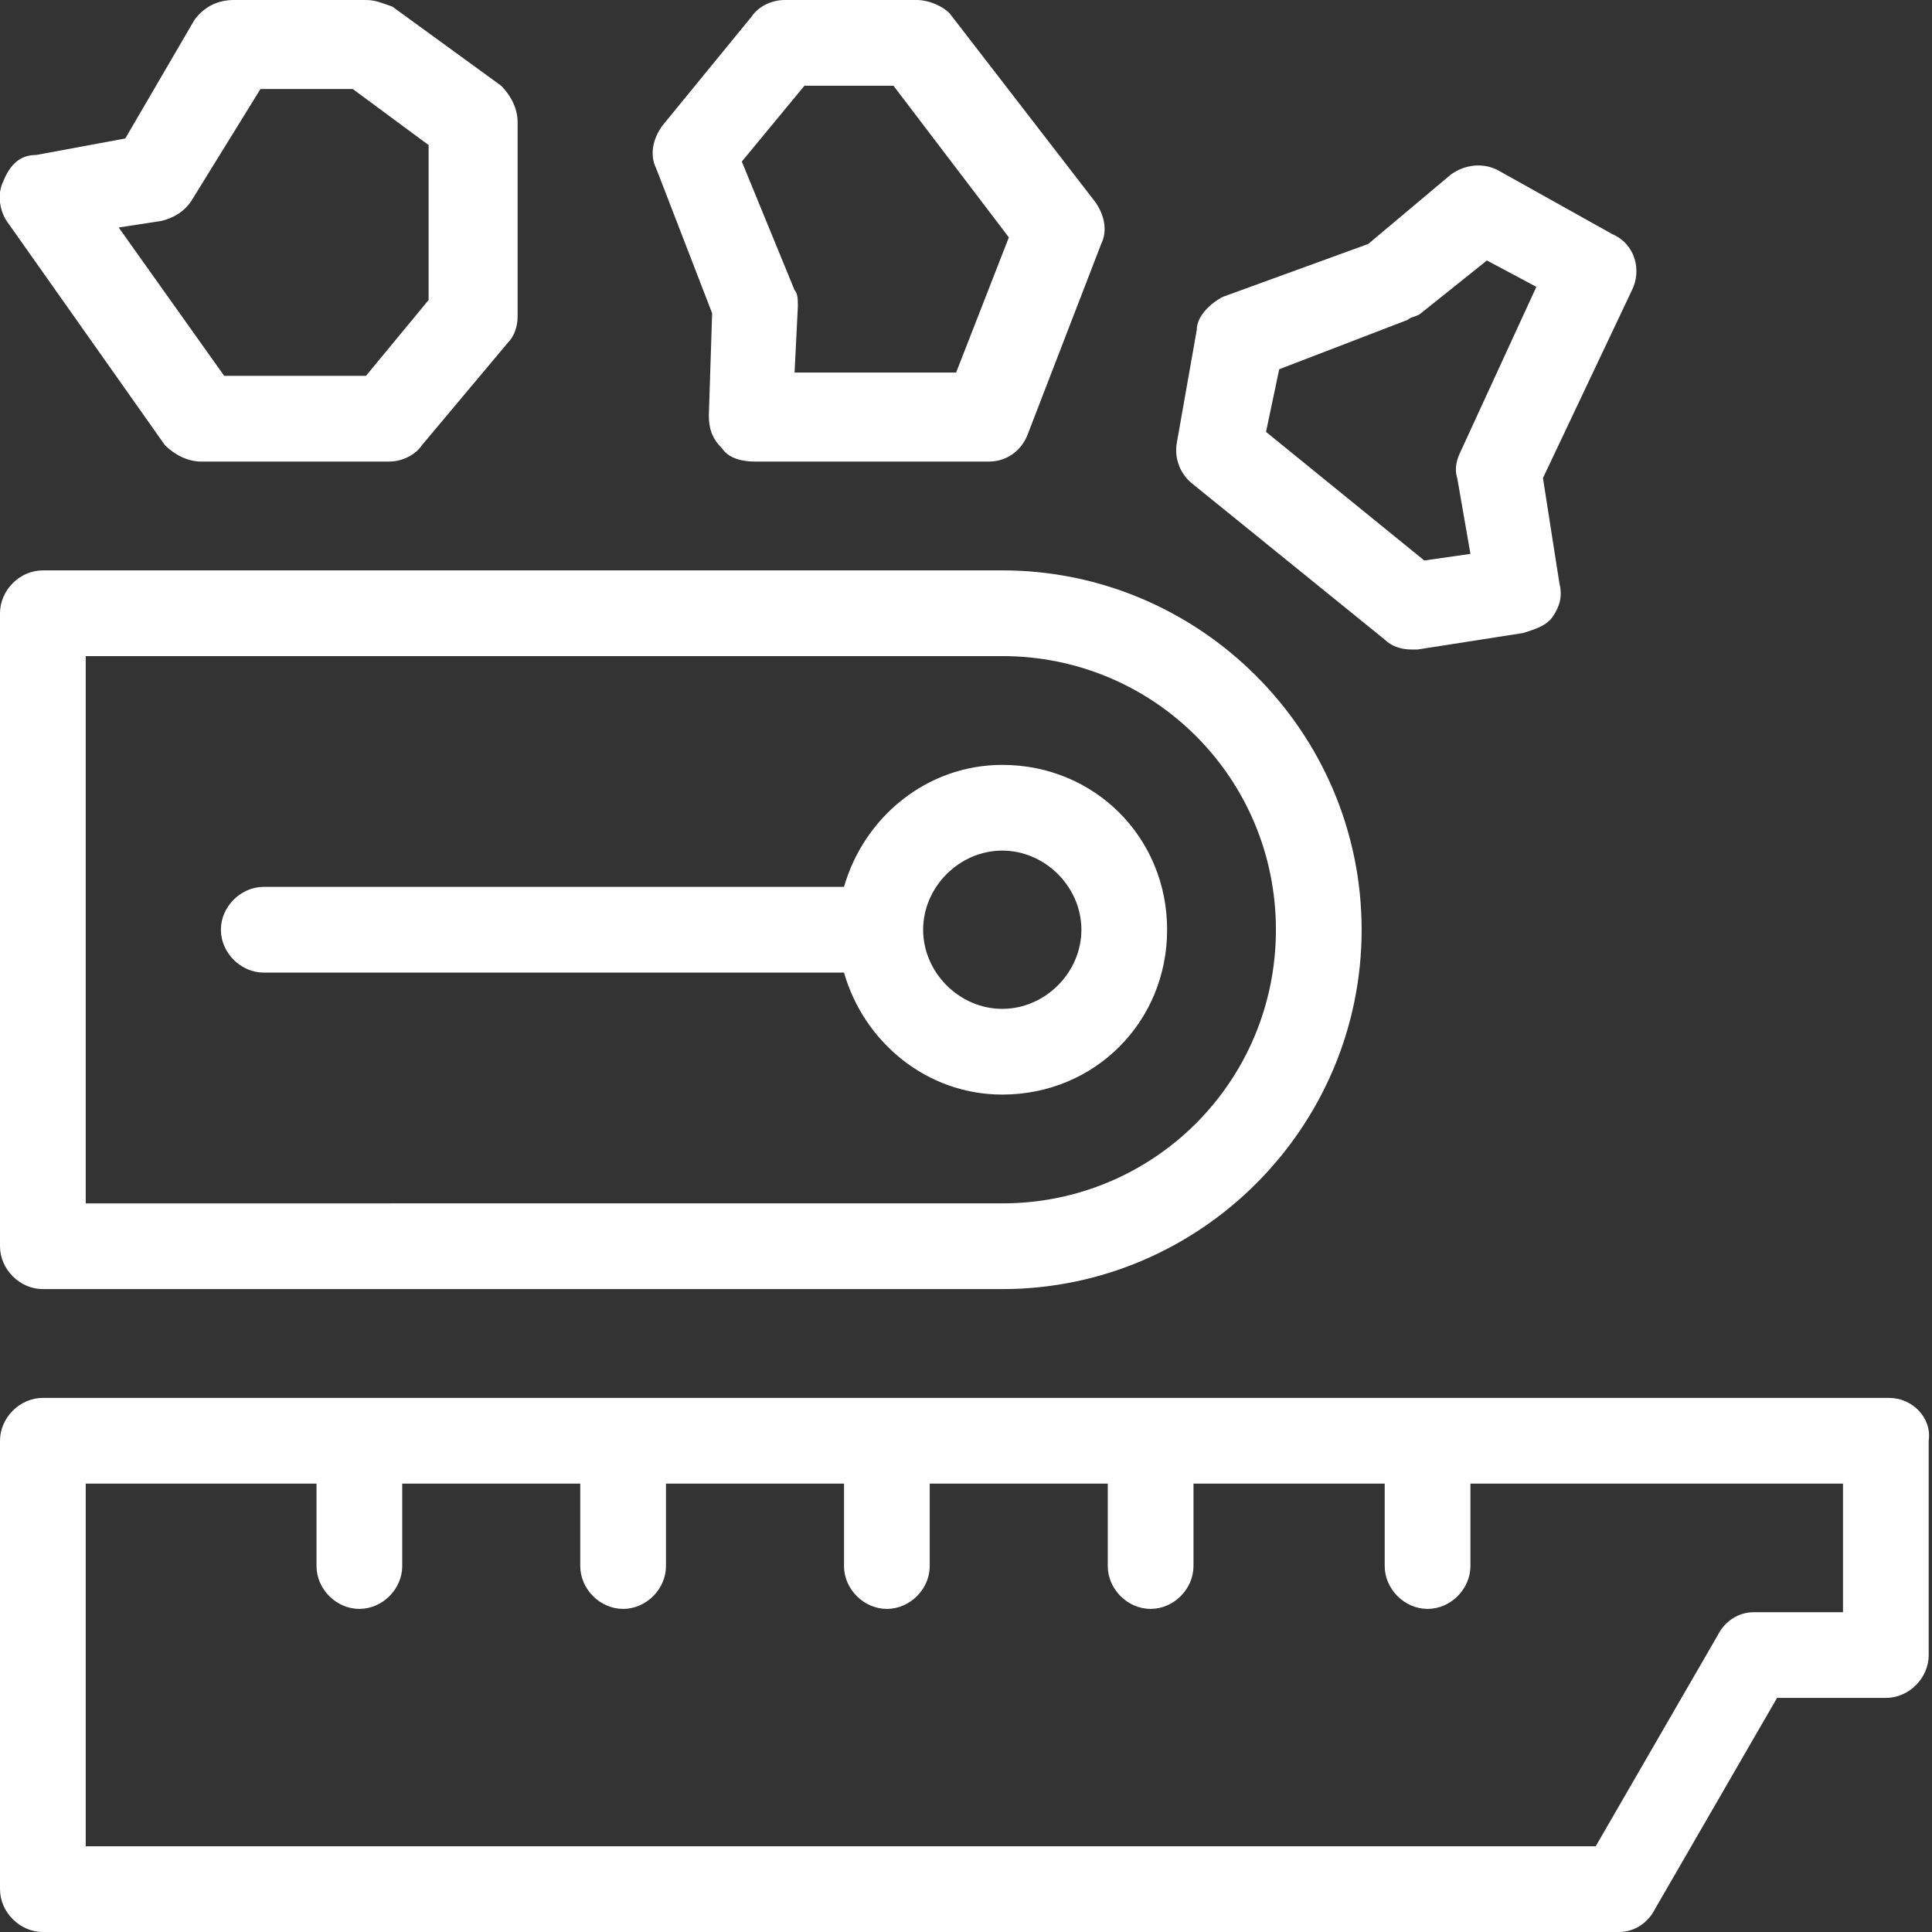 <?xml version="1.0" encoding="utf-8"?>
<!-- Generator: Adobe Illustrator 25.1.0, SVG Export Plug-In . SVG Version: 6.00 Build 0)  -->
<svg version="1.1" id="Layer_1" xmlns="http://www.w3.org/2000/svg" xmlns:xlink="http://www.w3.org/1999/xlink" x="0px" y="0px"
	 viewBox="0 0 58.6 58.6" style="enable-background:new 0 0 58.6 58.6;" xml:space="preserve">
<rect x="0" y="0" width="58.6" height="58.6" fill="#333333" stroke="none"/>
<style type="text/css">
	.st0{fill:#FFFFFF;}
</style>
<g>
	<path class="st0" d="M30.4,25.8c1.3,0,2.4,1.1,2.4,2.4s-1.1,2.4-2.4,2.4c-1.3,0-2.4-1.1-2.4-2.4S29.1,25.8,30.4,25.8 M30.4,33.2
		c2.8,0,5-2.2,5-5s-2.2-5-5-5c-2.3,0-4.2,1.6-4.8,3.7H8c-0.7,0-1.3,0.6-1.3,1.3s0.6,1.3,1.3,1.3h17.6C26.2,31.6,28.1,33.2,30.4,33.2
		"/>
	<path class="st0" d="M2.6,19.9h27.8c4.6,0,8.3,3.7,8.3,8.3c0,4.6-3.7,8.3-8.3,8.3H2.6V19.9z M1.3,39.1h29.1c6,0,10.9-4.9,10.9-10.9
		c0-6-4.9-10.9-10.9-10.9H1.3c-0.7,0-1.3,0.6-1.3,1.3v19.2C0,38.5,0.6,39.1,1.3,39.1"/>
	<path class="st0" d="M55.9,48.9h-2.7c-0.5,0-0.9,0.3-1.1,0.7l-3.7,6.4H2.6V45h7v2.5c0,0.7,0.6,1.3,1.3,1.3c0.7,0,1.3-0.6,1.3-1.3
		V45h5.4v2.5c0,0.7,0.6,1.3,1.3,1.3c0.7,0,1.3-0.6,1.3-1.3V45h5.4v2.5c0,0.7,0.6,1.3,1.3,1.3c0.7,0,1.3-0.6,1.3-1.3V45h5.4v2.5
		c0,0.7,0.6,1.3,1.3,1.3c0.7,0,1.3-0.6,1.3-1.3V45H42v2.5c0,0.7,0.6,1.3,1.3,1.3c0.7,0,1.3-0.6,1.3-1.3V45h11.3V48.9z M57.3,42.4
		H1.3C0.6,42.4,0,43,0,43.7v13.6c0,0.7,0.6,1.3,1.3,1.3h47.8c0.5,0,0.9-0.3,1.1-0.7l3.7-6.4h3.3c0.7,0,1.3-0.6,1.3-1.3v-6.5
		C58.6,43,58,42.4,57.3,42.4"/>
	<path class="st0" d="M4.9,6.7c0.4-0.1,0.7-0.3,0.9-0.6l2.1-3.4h2.8L13,4.4v4.7l-1.9,2.3H6.8L3.6,6.9L4.9,6.7z M5,13.5
		C5.3,13.8,5.7,14,6.1,14h5.7c0.4,0,0.8-0.2,1-0.5l2.6-3.1c0.2-0.2,0.3-0.5,0.3-0.8V3.7c0-0.4-0.2-0.8-0.5-1.1l-3.3-2.4
		C11.6,0.1,11.4,0,11.1,0h-4C6.6,0,6.2,0.2,5.9,0.6L3.8,4.2L1.1,4.7C0.6,4.7,0.3,5,0.1,5.5C-0.1,5.9,0,6.4,0.2,6.7L5,13.5z"/>
	<path class="st0" d="M24.4,2.6h2.7l3.5,4.6l-1.6,4.1h-4.9l0.1-2c0-0.2,0-0.4-0.1-0.5l-1.6-3.9L24.4,2.6z M21.6,9.5l-0.1,3.1
		c0,0.4,0.1,0.7,0.4,1c0.2,0.3,0.6,0.4,1,0.4H30c0.5,0,1-0.3,1.2-0.9l2.2-5.7c0.2-0.4,0.1-0.9-0.2-1.3l-4.4-5.7
		C28.6,0.2,28.2,0,27.8,0h-4c-0.4,0-0.8,0.2-1,0.5l-2.7,3.3c-0.3,0.4-0.4,0.9-0.2,1.3L21.6,9.5z"/>
	<path class="st0" d="M38.8,11.2l3.9-1.5c0.1-0.1,0.3-0.1,0.4-0.2l2-1.6l1.5,0.8l-2.3,5c-0.1,0.2-0.2,0.5-0.1,0.8l0.4,2.3L43.2,17
		l-4.8-3.9L38.8,11.2z M36.2,14.7l5.8,4.7c0.2,0.2,0.5,0.3,0.8,0.3c0.1,0,0.1,0,0.2,0l3.2-0.5c0.3-0.1,0.7-0.2,0.9-0.5
		c0.2-0.3,0.3-0.6,0.2-1l-0.5-3.2l2.7-5.7c0.3-0.6,0.1-1.4-0.6-1.7l-3.4-1.9c-0.5-0.3-1.1-0.2-1.5,0.1l-2.5,2.1L37.1,9
		c-0.4,0.2-0.8,0.6-0.8,1l-0.6,3.4C35.6,13.9,35.8,14.4,36.2,14.7"/>
</g>
</svg>
